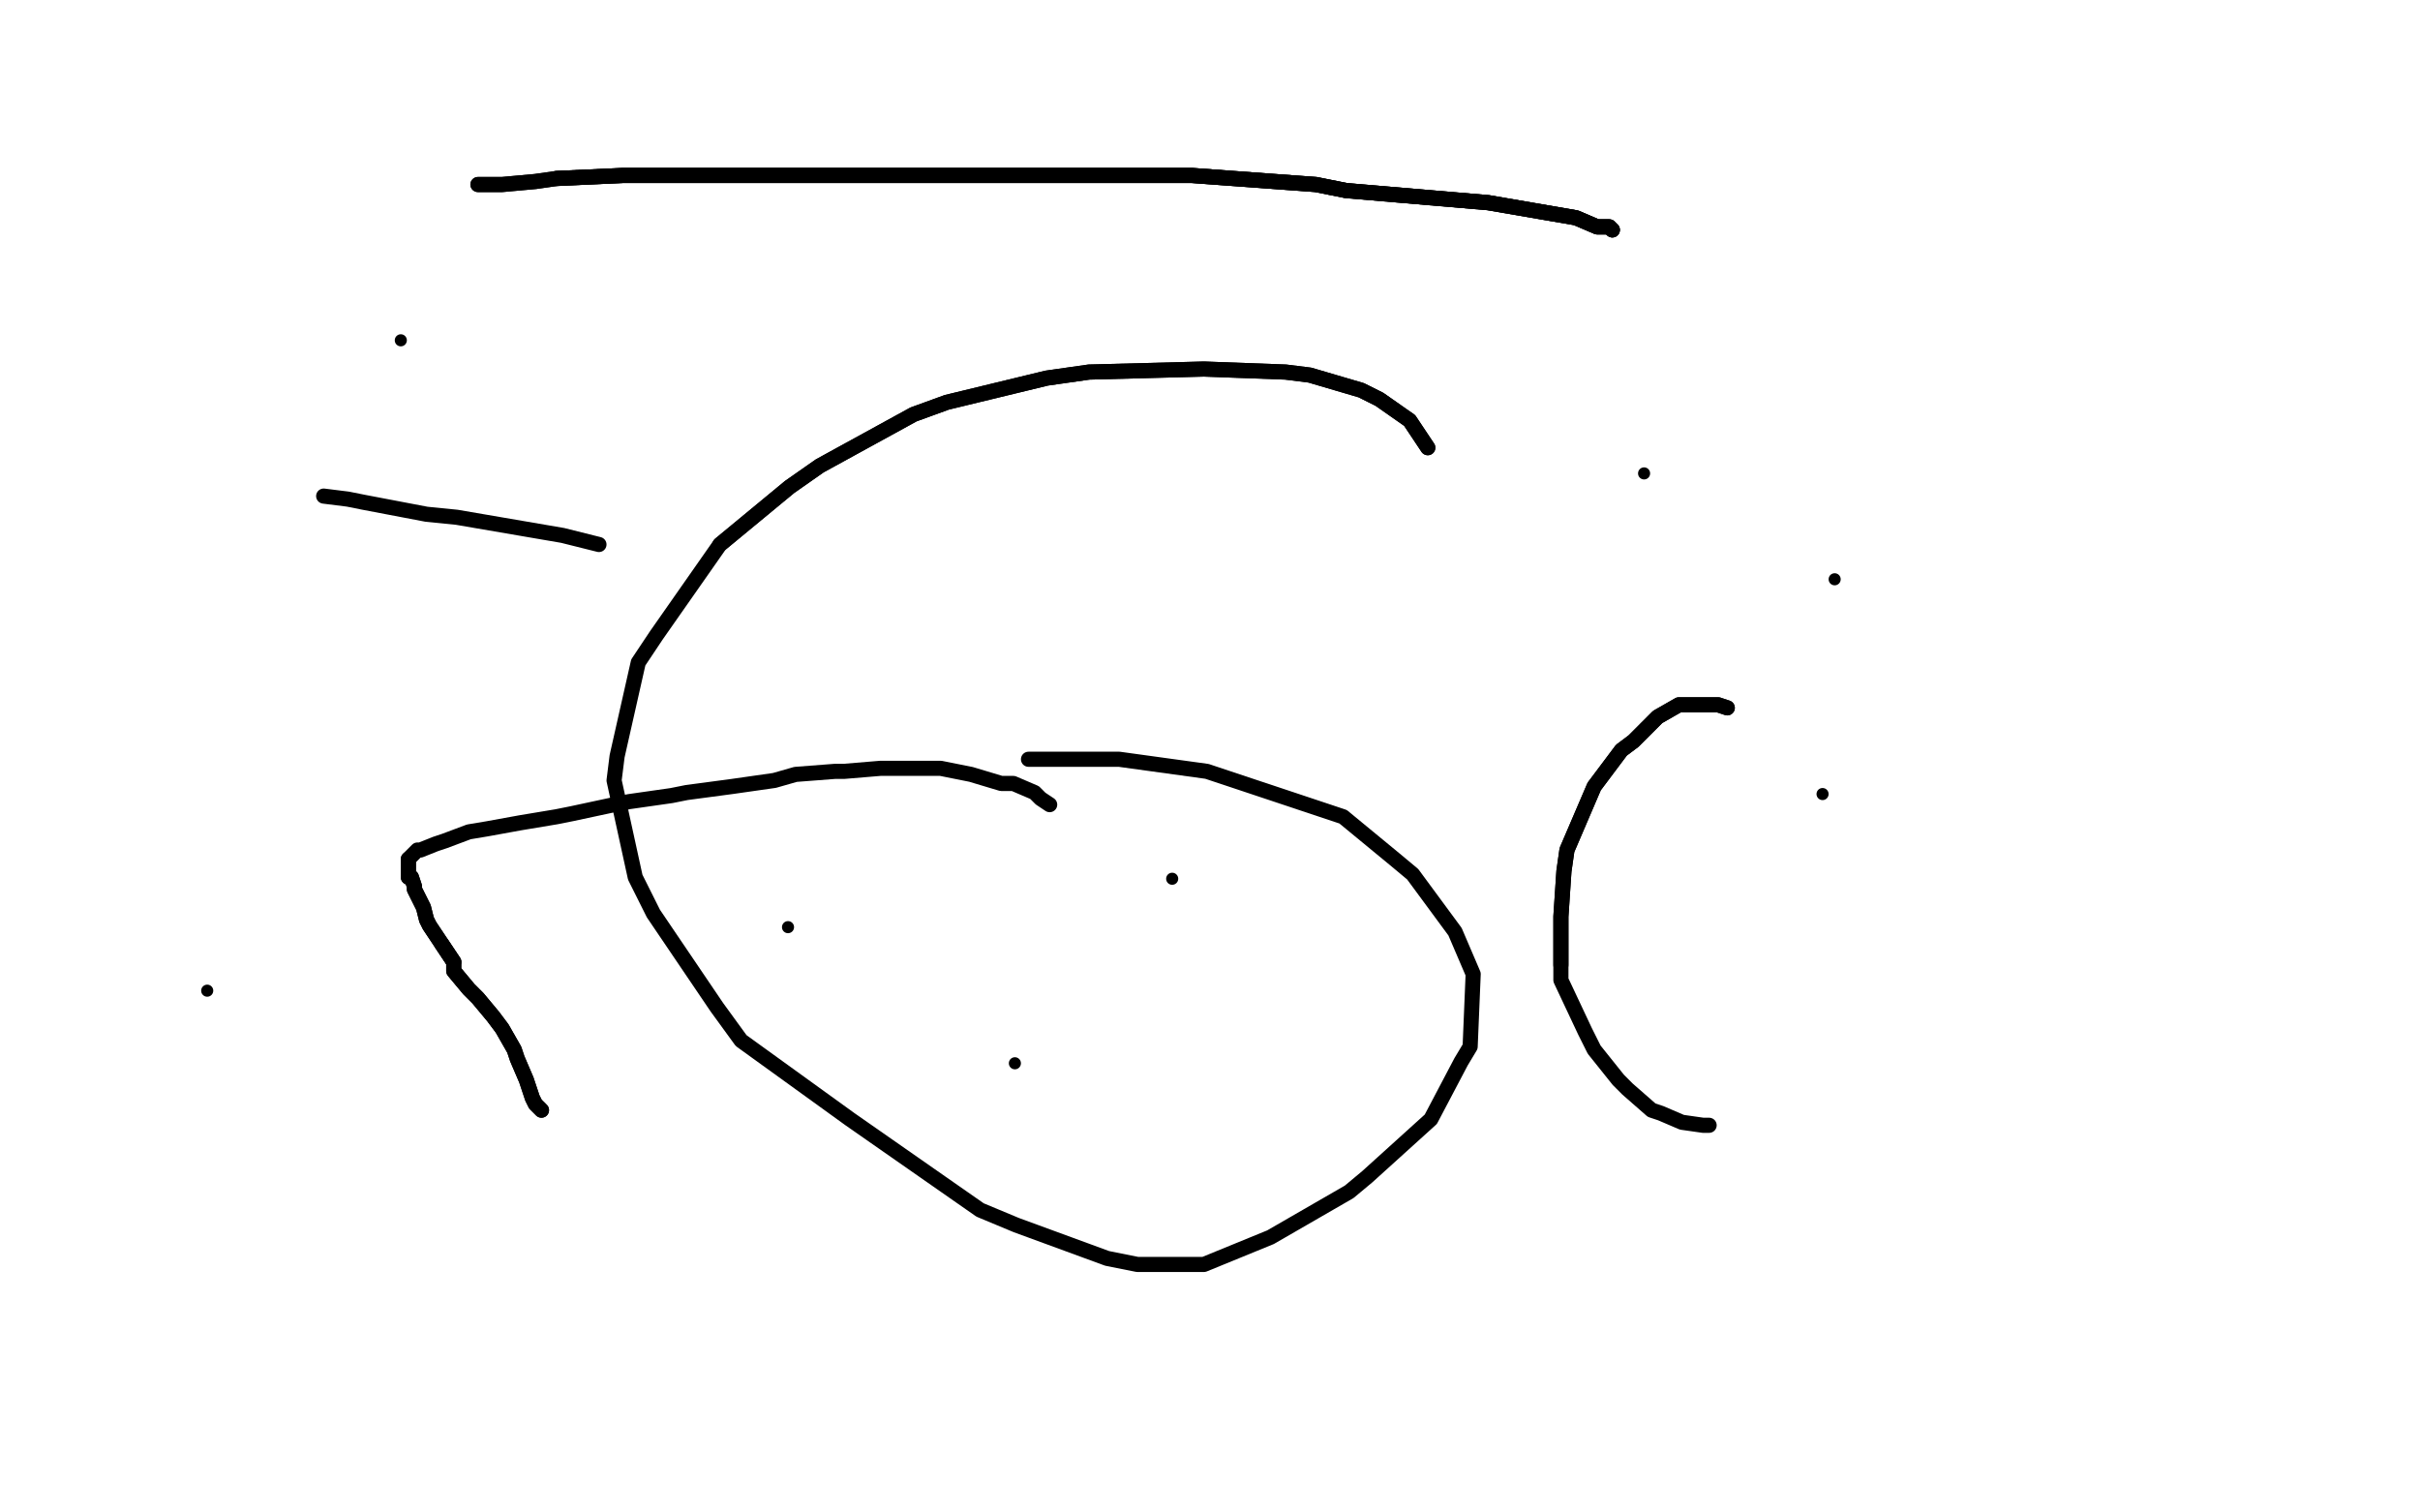<?xml version="1.0" standalone="no"?>
<!DOCTYPE svg PUBLIC "-//W3C//DTD SVG 1.1//EN"
"http://www.w3.org/Graphics/SVG/1.1/DTD/svg11.dtd">

<svg width="800" height="500" version="1.1" xmlns="http://www.w3.org/2000/svg" xmlns:xlink="http://www.w3.org/1999/xlink" style="stroke-antialiasing: false"><desc>This SVG has been created on https://colorillo.com/</desc><rect x='0' y='0' width='800' height='500' style='fill: rgb(255,255,255); stroke-width:0' /><circle cx="68.5" cy="327.5" r="2" style="fill: #black; stroke-antialiasing: false; stroke-antialias: 0; opacity: 1.0"/>
<polyline points="179,367 178,366 177,365 176,363 174,357 171,350 170,347 166,340 163,336 158,330 155,327 150,321 150,318 146,312" style="fill: none; stroke: #black; stroke-width: 5; stroke-linejoin: round; stroke-linecap: round; stroke-antialiasing: false; stroke-antialias: 0; opacity: 1.0"/>
<polyline points="179,367 178,366 177,365 176,363 174,357 171,350 170,347 166,340 163,336 158,330 155,327 150,321 150,318 146,312 142,306 141,304 140,300 139,298 137,294 137,293 136,290 135,290 135,288 135,287 135,286 135,285 135,284" style="fill: none; stroke: #black; stroke-width: 5; stroke-linejoin: round; stroke-linecap: round; stroke-antialiasing: false; stroke-antialias: 0; opacity: 1.0"/>
<polyline points="150,318 146,312 142,306 141,304 140,300 139,298 137,294 137,293 136,290 135,290 135,288 135,287 135,286 135,285 135,284 136,283 138,281 139,281 144,279 147,278 155,275 161,274 172,272 184,270 189,269 203,266 208,265 222,263 227,262 242,260 256,258 263,256 276,255 279,255 291,254 295,254 307,254 311,254 321,256 331,259 335,259 342,262 344,264 347,266" style="fill: none; stroke: #black; stroke-width: 5; stroke-linejoin: round; stroke-linecap: round; stroke-antialiasing: false; stroke-antialias: 0; opacity: 1.0"/>
<circle cx="260.5" cy="306.5" r="2" style="fill: #black; stroke-antialiasing: false; stroke-antialias: 0; opacity: 1.0"/>
<circle cx="335.5" cy="351.5" r="2" style="fill: #black; stroke-antialiasing: false; stroke-antialias: 0; opacity: 1.0"/>
<circle cx="387.5" cy="290.5" r="2" style="fill: #black; stroke-antialiasing: false; stroke-antialias: 0; opacity: 1.0"/>
<polyline points="472,148 468,142 466,139 456,132 450,129 433,124 425,123 398,122 360,123 346,125 313,133 302,137 271,154 261,161 238,180" style="fill: none; stroke: #black; stroke-width: 5; stroke-linejoin: round; stroke-linecap: round; stroke-antialiasing: false; stroke-antialias: 0; opacity: 1.0"/>
<polyline points="472,148 468,142 466,139 456,132 450,129 433,124 425,123 398,122 360,123 346,125 313,133 302,137 271,154 261,161 238,180 217,210 211,219 204,250 203,258 210,290 216,302 237,333 245,344 281,370 324,400 336,405 366,416 376,418 398,418 420,409 446,394 452,389 473,370 483,351 486,346 487,322 481,308 467,289 461,284 444,270 408,258 399,255 370,251 340,251" style="fill: none; stroke: #black; stroke-width: 5; stroke-linejoin: round; stroke-linecap: round; stroke-antialiasing: false; stroke-antialias: 0; opacity: 1.0"/>
<polyline points="571,234 568,233 562,233 561,233 557,233 555,233 548,237 540,245 536,248 527,260 524,267 518,281 517,288 516,303 516,319" style="fill: none; stroke: #black; stroke-width: 5; stroke-linejoin: round; stroke-linecap: round; stroke-antialiasing: false; stroke-antialias: 0; opacity: 1.0"/>
<polyline points="571,234 568,233 562,233 561,233 557,233 555,233 548,237 540,245 536,248 527,260 524,267 518,281 517,288 516,303 516,319 516,324 524,341 527,347 535,357 538,360 546,367 549,368 556,371 563,372 565,372" style="fill: none; stroke: #black; stroke-width: 5; stroke-linejoin: round; stroke-linecap: round; stroke-antialiasing: false; stroke-antialias: 0; opacity: 1.0"/>
<circle cx="602.5" cy="262.5" r="2" style="fill: #black; stroke-antialiasing: false; stroke-antialias: 0; opacity: 1.0"/>
<circle cx="606.5" cy="191.5" r="2" style="fill: #black; stroke-antialiasing: false; stroke-antialias: 0; opacity: 1.0"/>
<circle cx="543.5" cy="156.5" r="2" style="fill: #black; stroke-antialiasing: false; stroke-antialias: 0; opacity: 1.0"/>
<polyline points="533,76 532,75 528,75 521,72 492,67 445,63 435,61 394,58 378,58 329,58 312,58 264,58 247,58 206,58 184,59" style="fill: none; stroke: #black; stroke-width: 5; stroke-linejoin: round; stroke-linecap: round; stroke-antialiasing: false; stroke-antialias: 0; opacity: 1.0"/>
<polyline points="533,76 532,75 528,75 521,72 492,67 445,63 435,61 394,58 378,58 329,58 312,58 264,58 247,58 206,58 184,59 177,60 166,61 163,61 159,61 158,61" style="fill: none; stroke: #black; stroke-width: 5; stroke-linejoin: round; stroke-linecap: round; stroke-antialiasing: false; stroke-antialias: 0; opacity: 1.0"/>
<polyline points="533,76 532,75 528,75 521,72 492,67 445,63 435,61 394,58 378,58 329,58 312,58 264,58 247,58 206,58 184,59 177,60 166,61 163,61 159,61 158,61" style="fill: none; stroke: #black; stroke-width: 5; stroke-linejoin: round; stroke-linecap: round; stroke-antialiasing: false; stroke-antialias: 0; opacity: 1.0"/>
<circle cx="132.5" cy="112.5" r="2" style="fill: #black; stroke-antialiasing: false; stroke-antialias: 0; opacity: 1.0"/>
<polyline points="107,164 115,165 120,166 141,170 151,171 186,177 198,180" style="fill: none; stroke: #black; stroke-width: 5; stroke-linejoin: round; stroke-linecap: round; stroke-antialiasing: false; stroke-antialias: 0; opacity: 1.0"/>
</svg>
